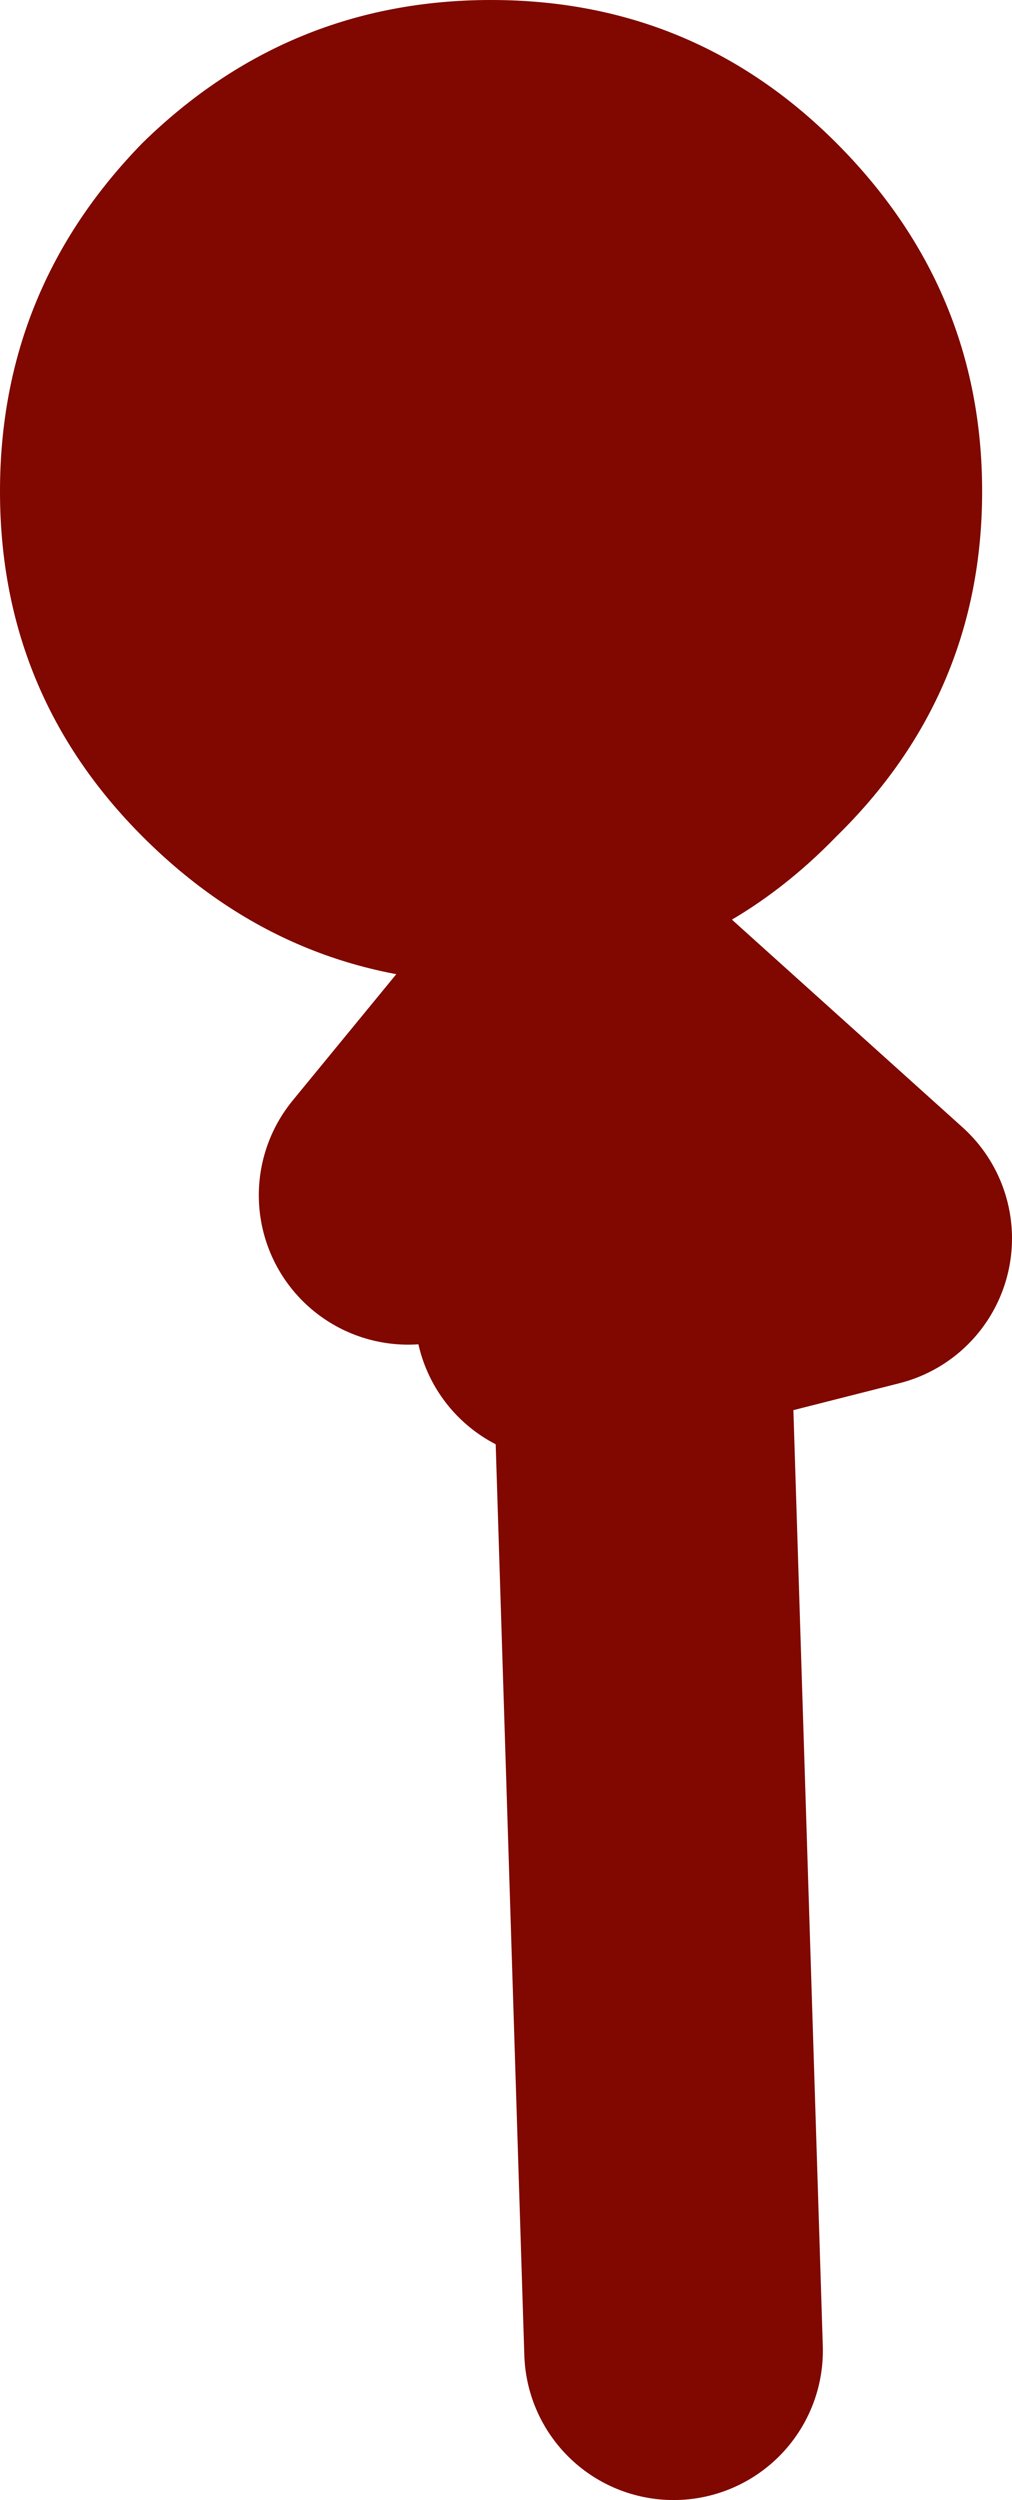 <?xml version="1.0" encoding="UTF-8" standalone="no"?>
<svg xmlns:xlink="http://www.w3.org/1999/xlink" height="37.65px" width="15.25px" xmlns="http://www.w3.org/2000/svg">
  <g transform="matrix(1.0, 0.0, 0.0, 1.0, 47.4, -34.35)">
    <path d="M-38.5 49.0 L-40.0 49.15 Q-43.05 49.15 -45.25 46.95 -47.4 44.8 -47.4 41.75 -47.4 38.7 -45.25 36.5 -43.05 34.35 -40.0 34.35 -36.95 34.35 -34.8 36.5 -32.6 38.7 -32.6 41.75 -32.6 44.8 -34.8 46.95 -36.4 48.6 -38.5 49.0" fill="#800800" fill-rule="evenodd" stroke="none"/>
    <path d="M-38.5 49.0 L-41.25 52.35 M-38.9 54.1 L-37.75 53.85 -37.9 49.85 -38.15 49.6 M-37.9 49.85 L-34.4 53.0 -37.75 53.85 -37.25 69.75" fill="none" stroke="#800800" stroke-linecap="round" stroke-linejoin="round" stroke-width="4.5"/>
  </g>
</svg>
